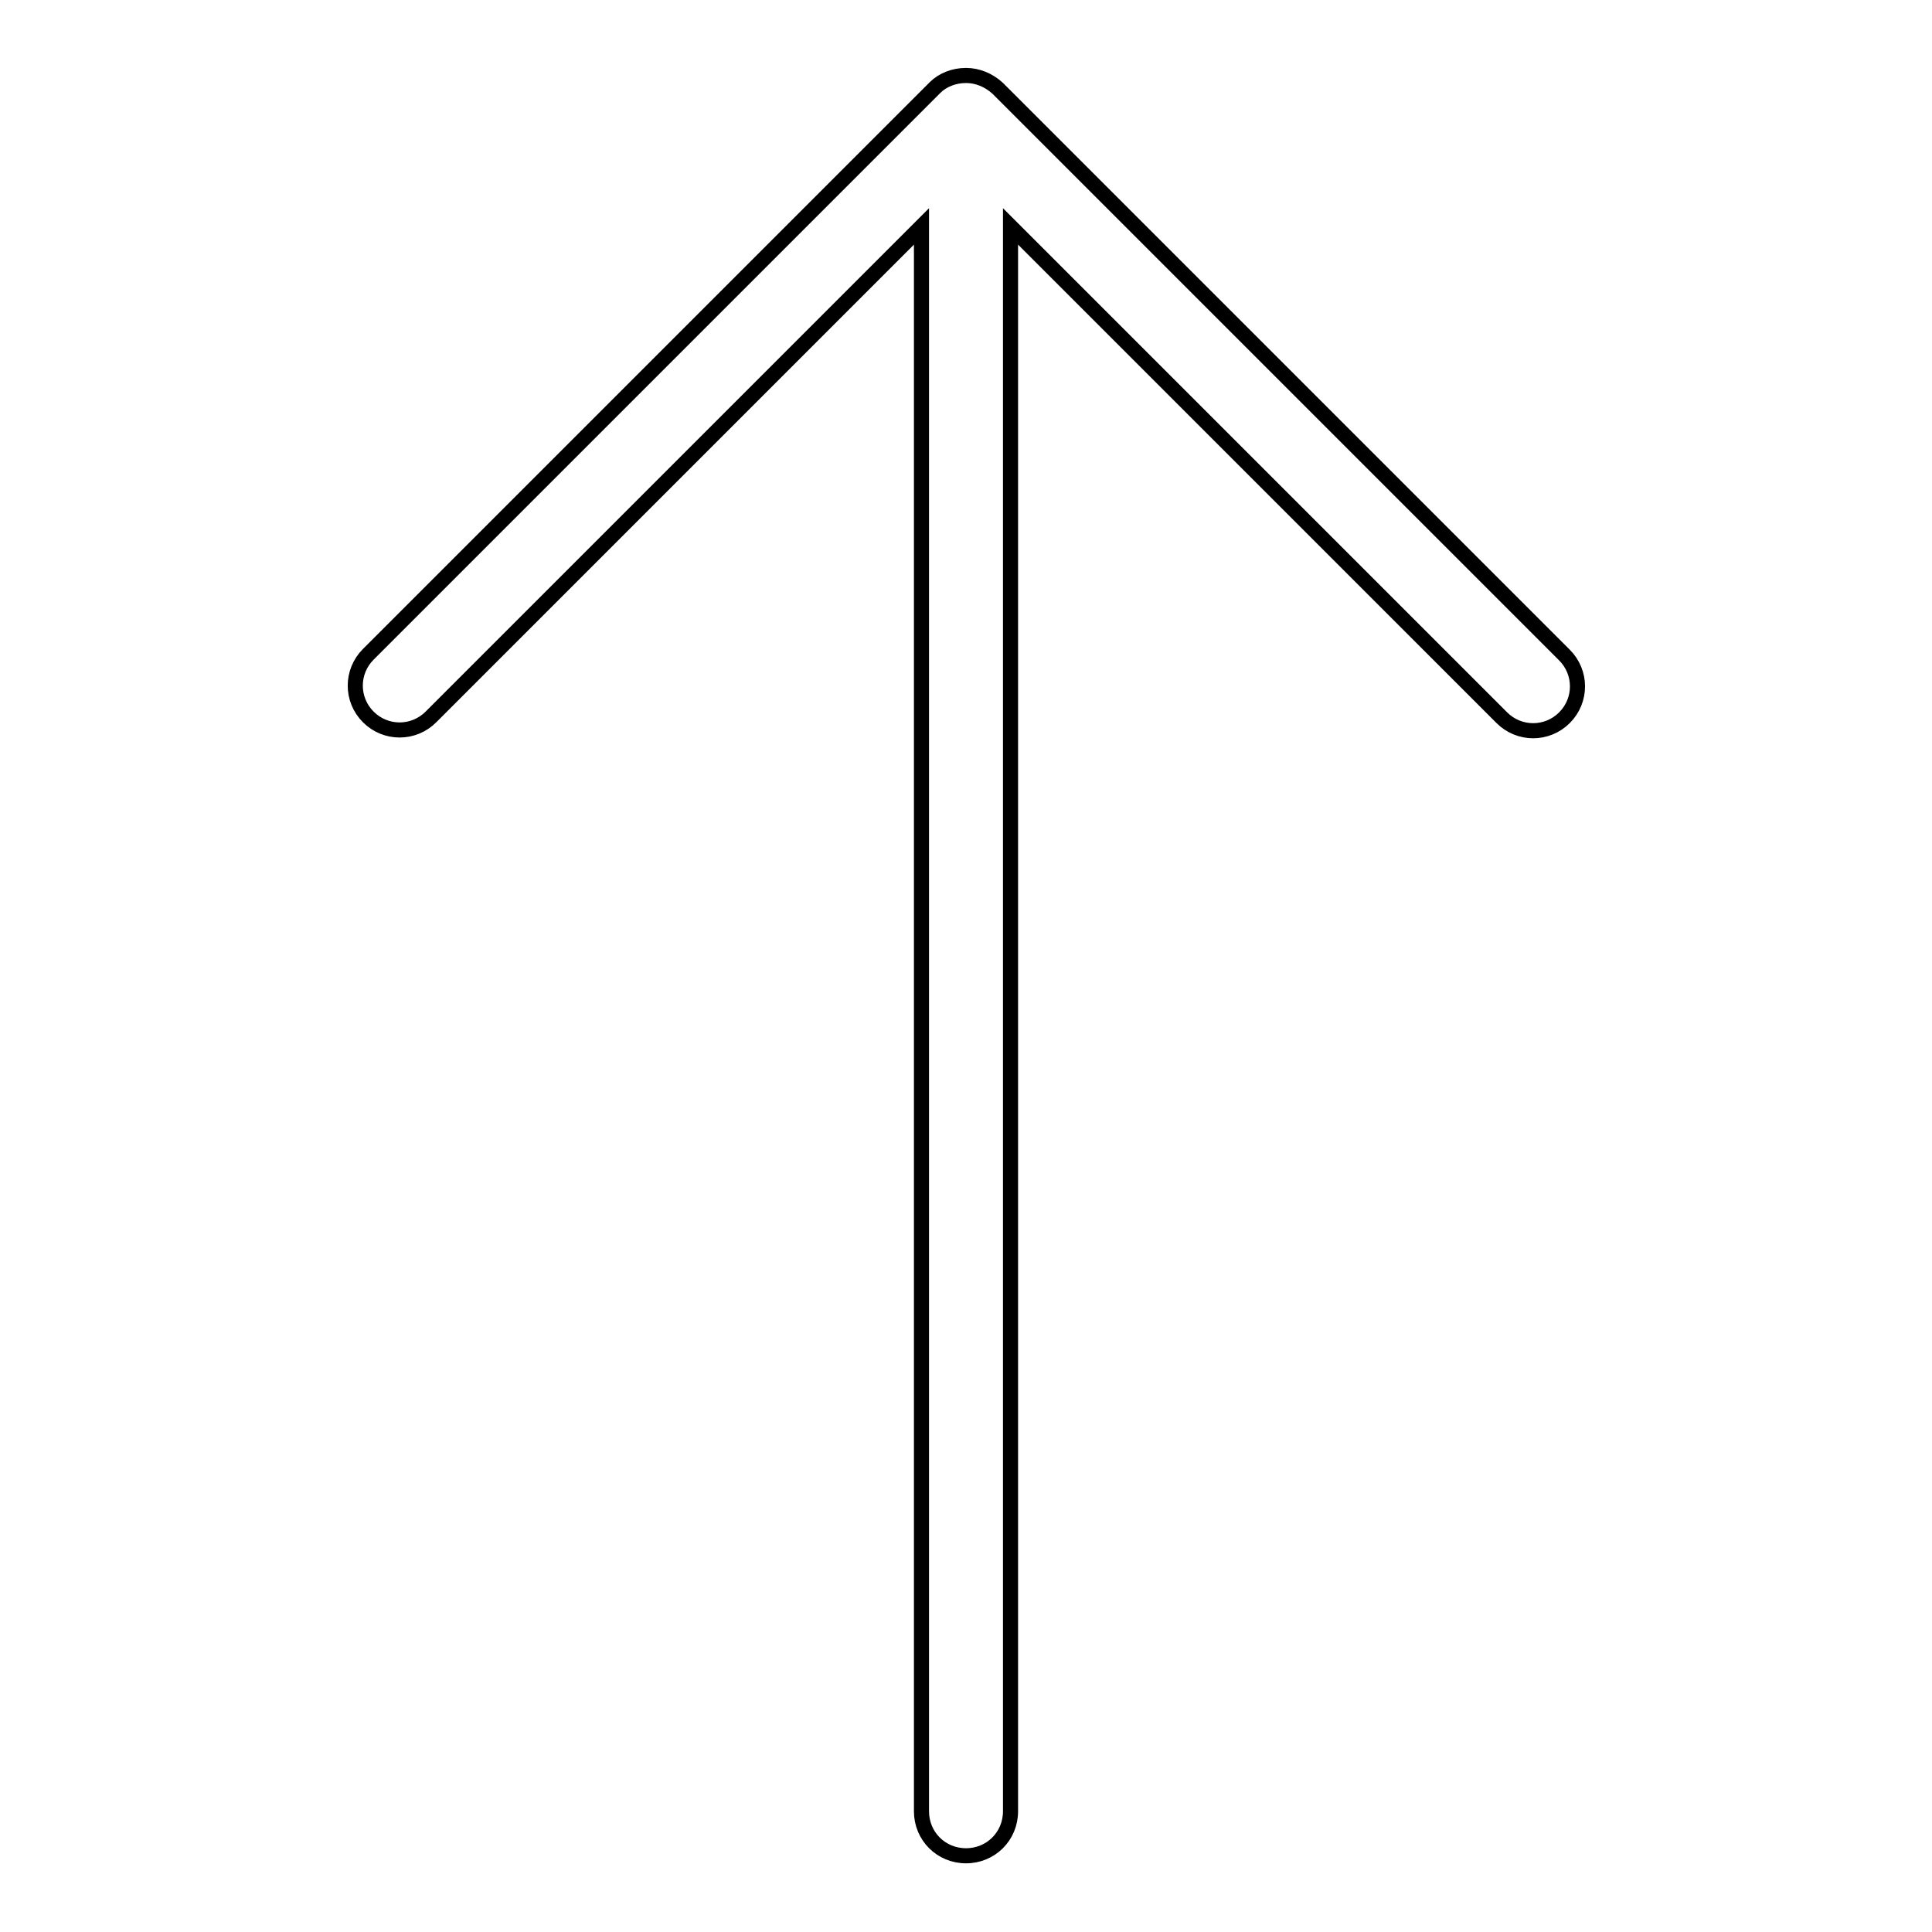 <?xml version="1.0" encoding="utf-8"?>
<!-- Svg Vector Icons : http://www.onlinewebfonts.com/icon -->
<!DOCTYPE svg PUBLIC "-//W3C//DTD SVG 1.1//EN" "http://www.w3.org/Graphics/SVG/1.1/DTD/svg11.dtd">
<svg version="1.1" xmlns="http://www.w3.org/2000/svg" xmlns:xlink="http://www.w3.org/1999/xlink" x="0px" y="0px" viewBox="0 0 256 256" enable-background="new 0 0 256 256" xml:space="preserve">
<g> <path stroke-width="2" fill-opacity="0" stroke="#000000"  d="M128,10c1.5,0,3,0.6,4.2,1.7l75.1,75.1c2.3,2.3,2.3,6,0,8.3s-6,2.3-8.3,0l-65.1-65.1v210 c0,3.3-2.6,5.9-5.9,5.9c-3.3,0-5.9-2.6-5.9-5.9c0,0,0,0,0,0v-210l-65,65c-2.3,2.3-6,2.3-8.3,0c-2.3-2.3-2.3-6,0-8.3l0,0l75.1-75.1 C124.9,10.6,126.4,10,128,10z"/></g>
</svg>